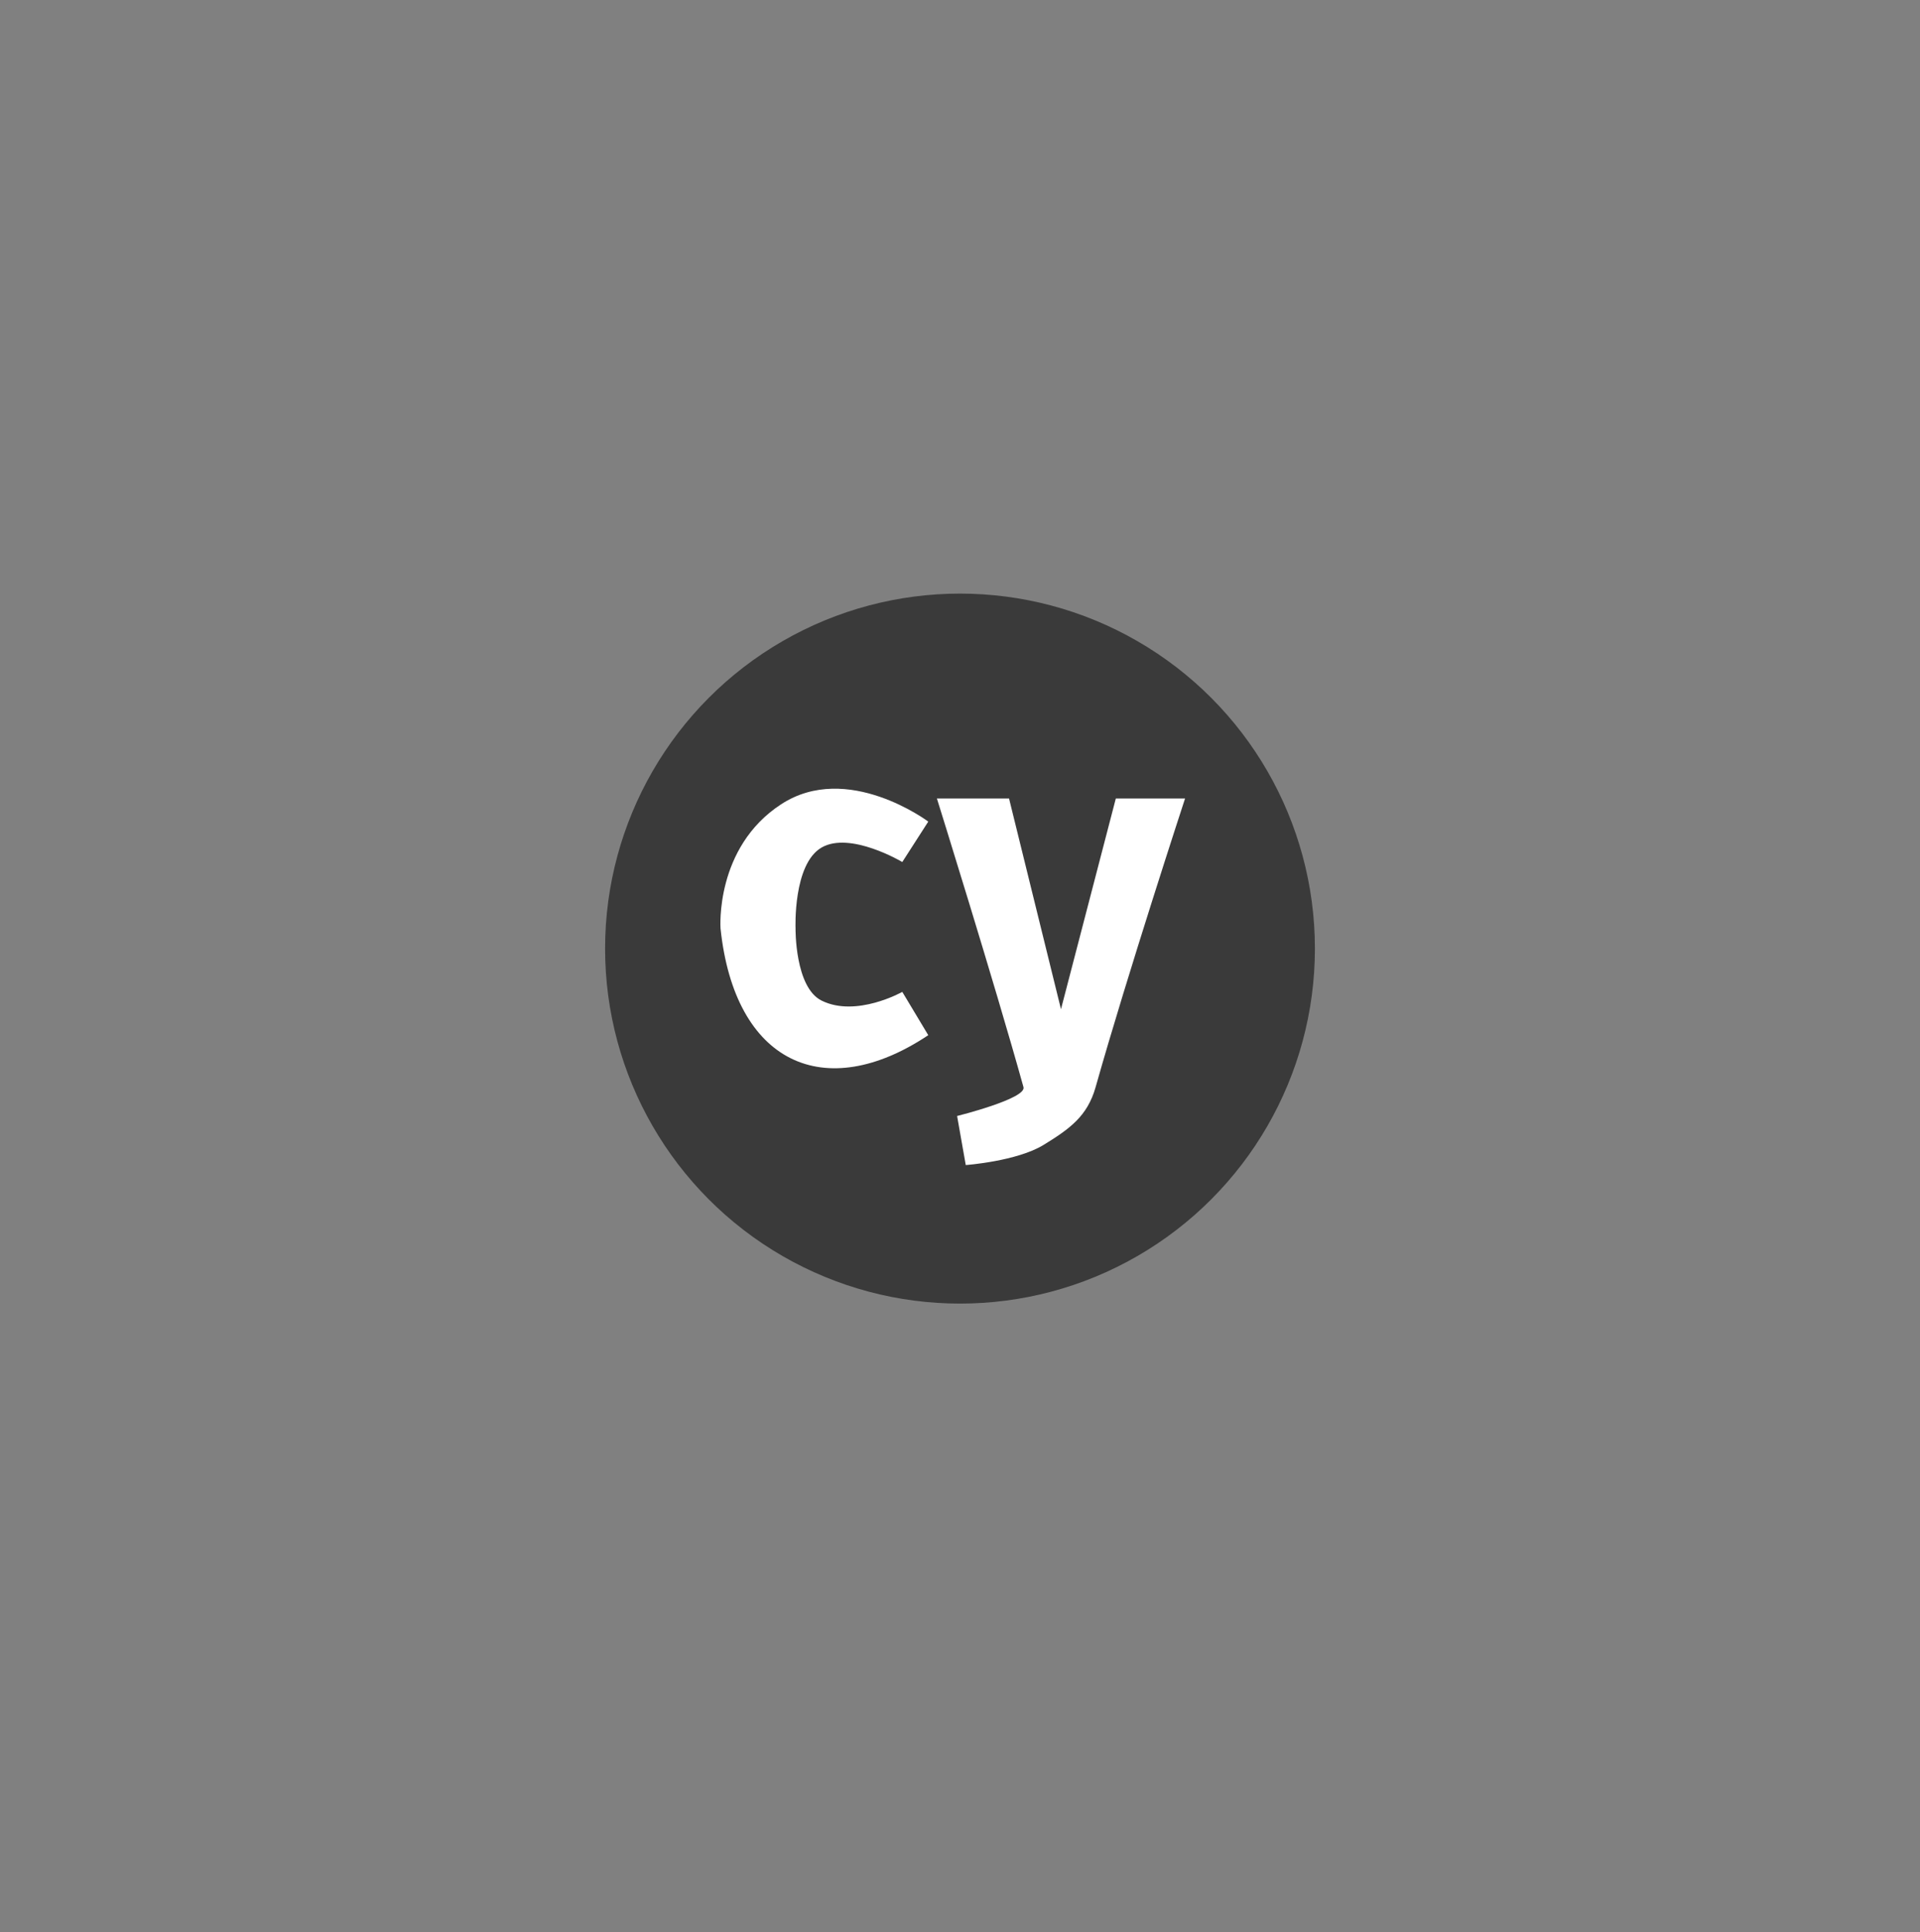 <svg width="165" height="166" viewBox="0 0 165 166" fill="none" xmlns="http://www.w3.org/2000/svg">
<rect x="0" y="0" width="165" height="166" fill="#808080" stroke="none"/>
<circle cx="82.5" cy="81.5" r="30.5" fill="#3A3A3A"/>
<path d="M79.773 70.589L77.541 74.061C77.541 74.061 73.06 71.389 70.598 72.821C68.137 74.254 68.367 79.764 68.367 79.764C68.367 79.764 68.297 84.813 70.598 85.964C73.574 87.451 77.541 85.22 77.541 85.22L79.773 88.939C70.846 94.89 63.131 91.337 61.92 79.764C61.92 79.764 61.423 72.821 67.127 69.101C72.83 65.381 79.773 70.589 79.773 70.589Z" fill="white"/>
<path d="M86.715 68.606H80.516C80.516 68.606 85.475 84.475 87.955 93.402C88.23 94.394 82.251 95.882 82.251 95.882L82.995 100.097C82.995 100.097 87.389 99.776 89.69 98.362C91.91 96.997 93.447 95.91 94.154 93.402C96.882 83.731 101.841 68.606 101.841 68.606H95.89L91.178 86.707L86.715 68.606Z" fill="white"/>
</svg>
